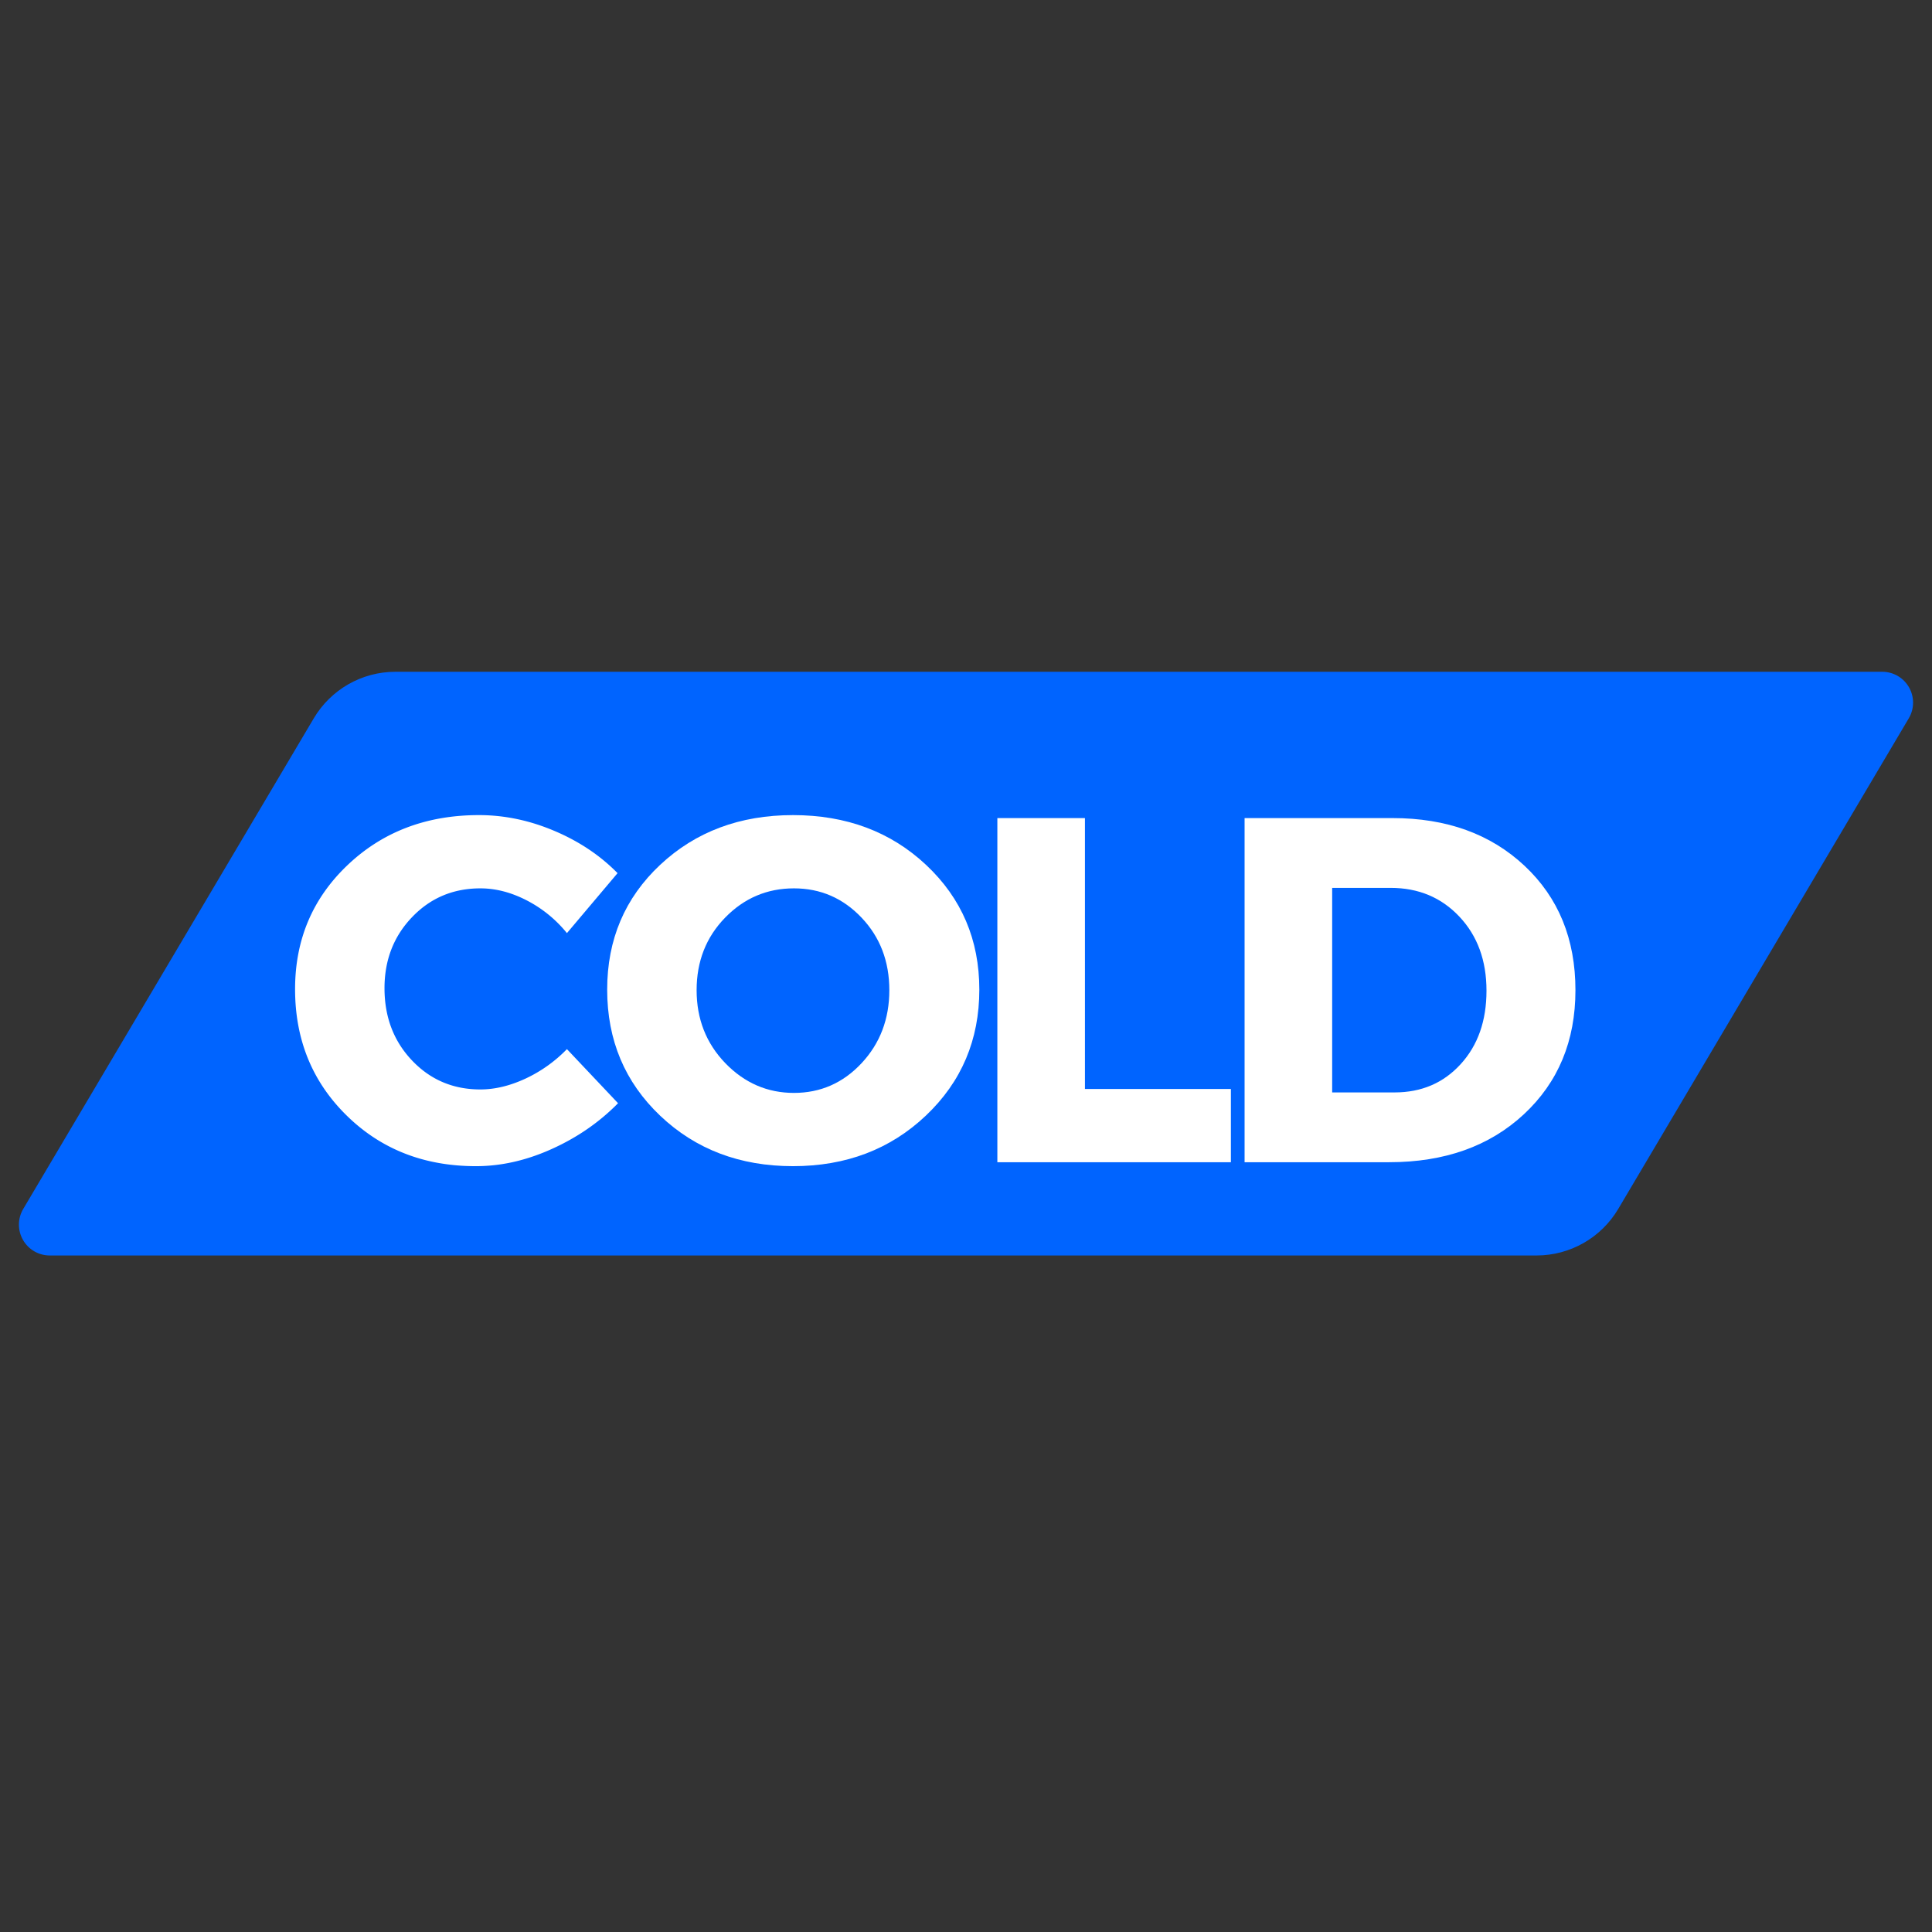 <svg xmlns="http://www.w3.org/2000/svg" width="500" height="500" version="1.0" viewBox="0 0 375 375"><rect x="0" y="0" width="375" height="375" fill="#333333" stroke="none"/><defs><clipPath id="a"><path d="M3.586 130.39h367.773v113.298H3.586Zm0 0"/></clipPath><clipPath id="b"><path d="M76.754 130.39H365.34a5.974 5.974 0 0 1 5.2 3.024 5.982 5.982 0 0 1-.048 6.012l-56.394 95.23a18.426 18.426 0 0 1-15.852 9.031H9.66a5.979 5.979 0 0 1-5.2-3.019 5.982 5.982 0 0 1 .048-6.012l56.394-95.23a18.422 18.422 0 0 1 15.852-9.035Zm0 0"/></clipPath></defs><g clip-path="url(#a)"><g clip-path="url(#b)"><path fill="#0064ff" d="M-.84 130.39h376.625v113.298H-.84Zm0 0"/></g></g><path fill="#fff" d="M92.962 158.211c4.957 0 9.835 1.024 14.64 3.063 4.8 2.03 8.89 4.765 12.266 8.203l-9.828 11.64a24.399 24.399 0 0 0-7.782-6.343c-3.023-1.563-6.027-2.344-9.015-2.344-5.281 0-9.703 1.867-13.266 5.594-3.562 3.718-5.344 8.312-5.344 13.78 0 5.606 1.782 10.282 5.344 14.032 3.563 3.75 7.985 5.625 13.266 5.625 2.8 0 5.71-.695 8.734-2.094a27.207 27.207 0 0 0 8.063-5.734l9.922 10.5c-3.625 3.688-7.907 6.649-12.844 8.875-4.93 2.23-9.84 3.344-14.735 3.344-10.054 0-18.418-3.274-25.093-9.828-6.68-6.551-10.016-14.727-10.016-24.532 0-9.601 3.398-17.632 10.203-24.093 6.8-6.457 15.297-9.688 25.485-9.688Zm0 0"/><path fill="#fff" d="M153.915 158.211c10.364 0 18.985 3.23 25.86 9.688 6.875 6.46 10.312 14.523 10.312 24.187 0 9.742-3.453 17.887-10.36 24.438-6.905 6.554-15.51 9.828-25.812 9.828-10.304 0-18.89-3.258-25.765-9.781-6.867-6.52-10.297-14.68-10.297-24.485 0-9.726 3.43-17.804 10.297-24.234 6.875-6.426 15.46-9.64 25.765-9.64Zm.188 14.219c-5.219 0-9.672 1.898-13.36 5.687-3.687 3.782-5.53 8.477-5.53 14.079 0 5.593 1.859 10.32 5.577 14.171 3.727 3.844 8.164 5.766 13.313 5.766 5.156 0 9.531-1.922 13.125-5.766 3.594-3.851 5.39-8.578 5.39-14.171 0-5.602-1.796-10.297-5.39-14.079-3.594-3.789-7.969-5.687-13.125-5.687Zm56.484 38.937h28.328v14.22h-45.328v-66.798h17Zm30.986-52.577h28.734c10.489 0 19.024 3.09 25.61 9.265 6.582 6.168 9.875 14.215 9.875 24.14 0 9.856-3.34 17.887-10.016 24.094-6.68 6.2-15.39 9.297-26.14 9.297h-28.063Zm17 13.546v39.703h12.11c5.218 0 9.492-1.828 12.827-5.484 3.344-3.656 5.016-8.41 5.016-14.266 0-5.851-1.75-10.64-5.25-14.36-3.5-3.726-7.953-5.593-13.36-5.593Zm0 0"/></svg>